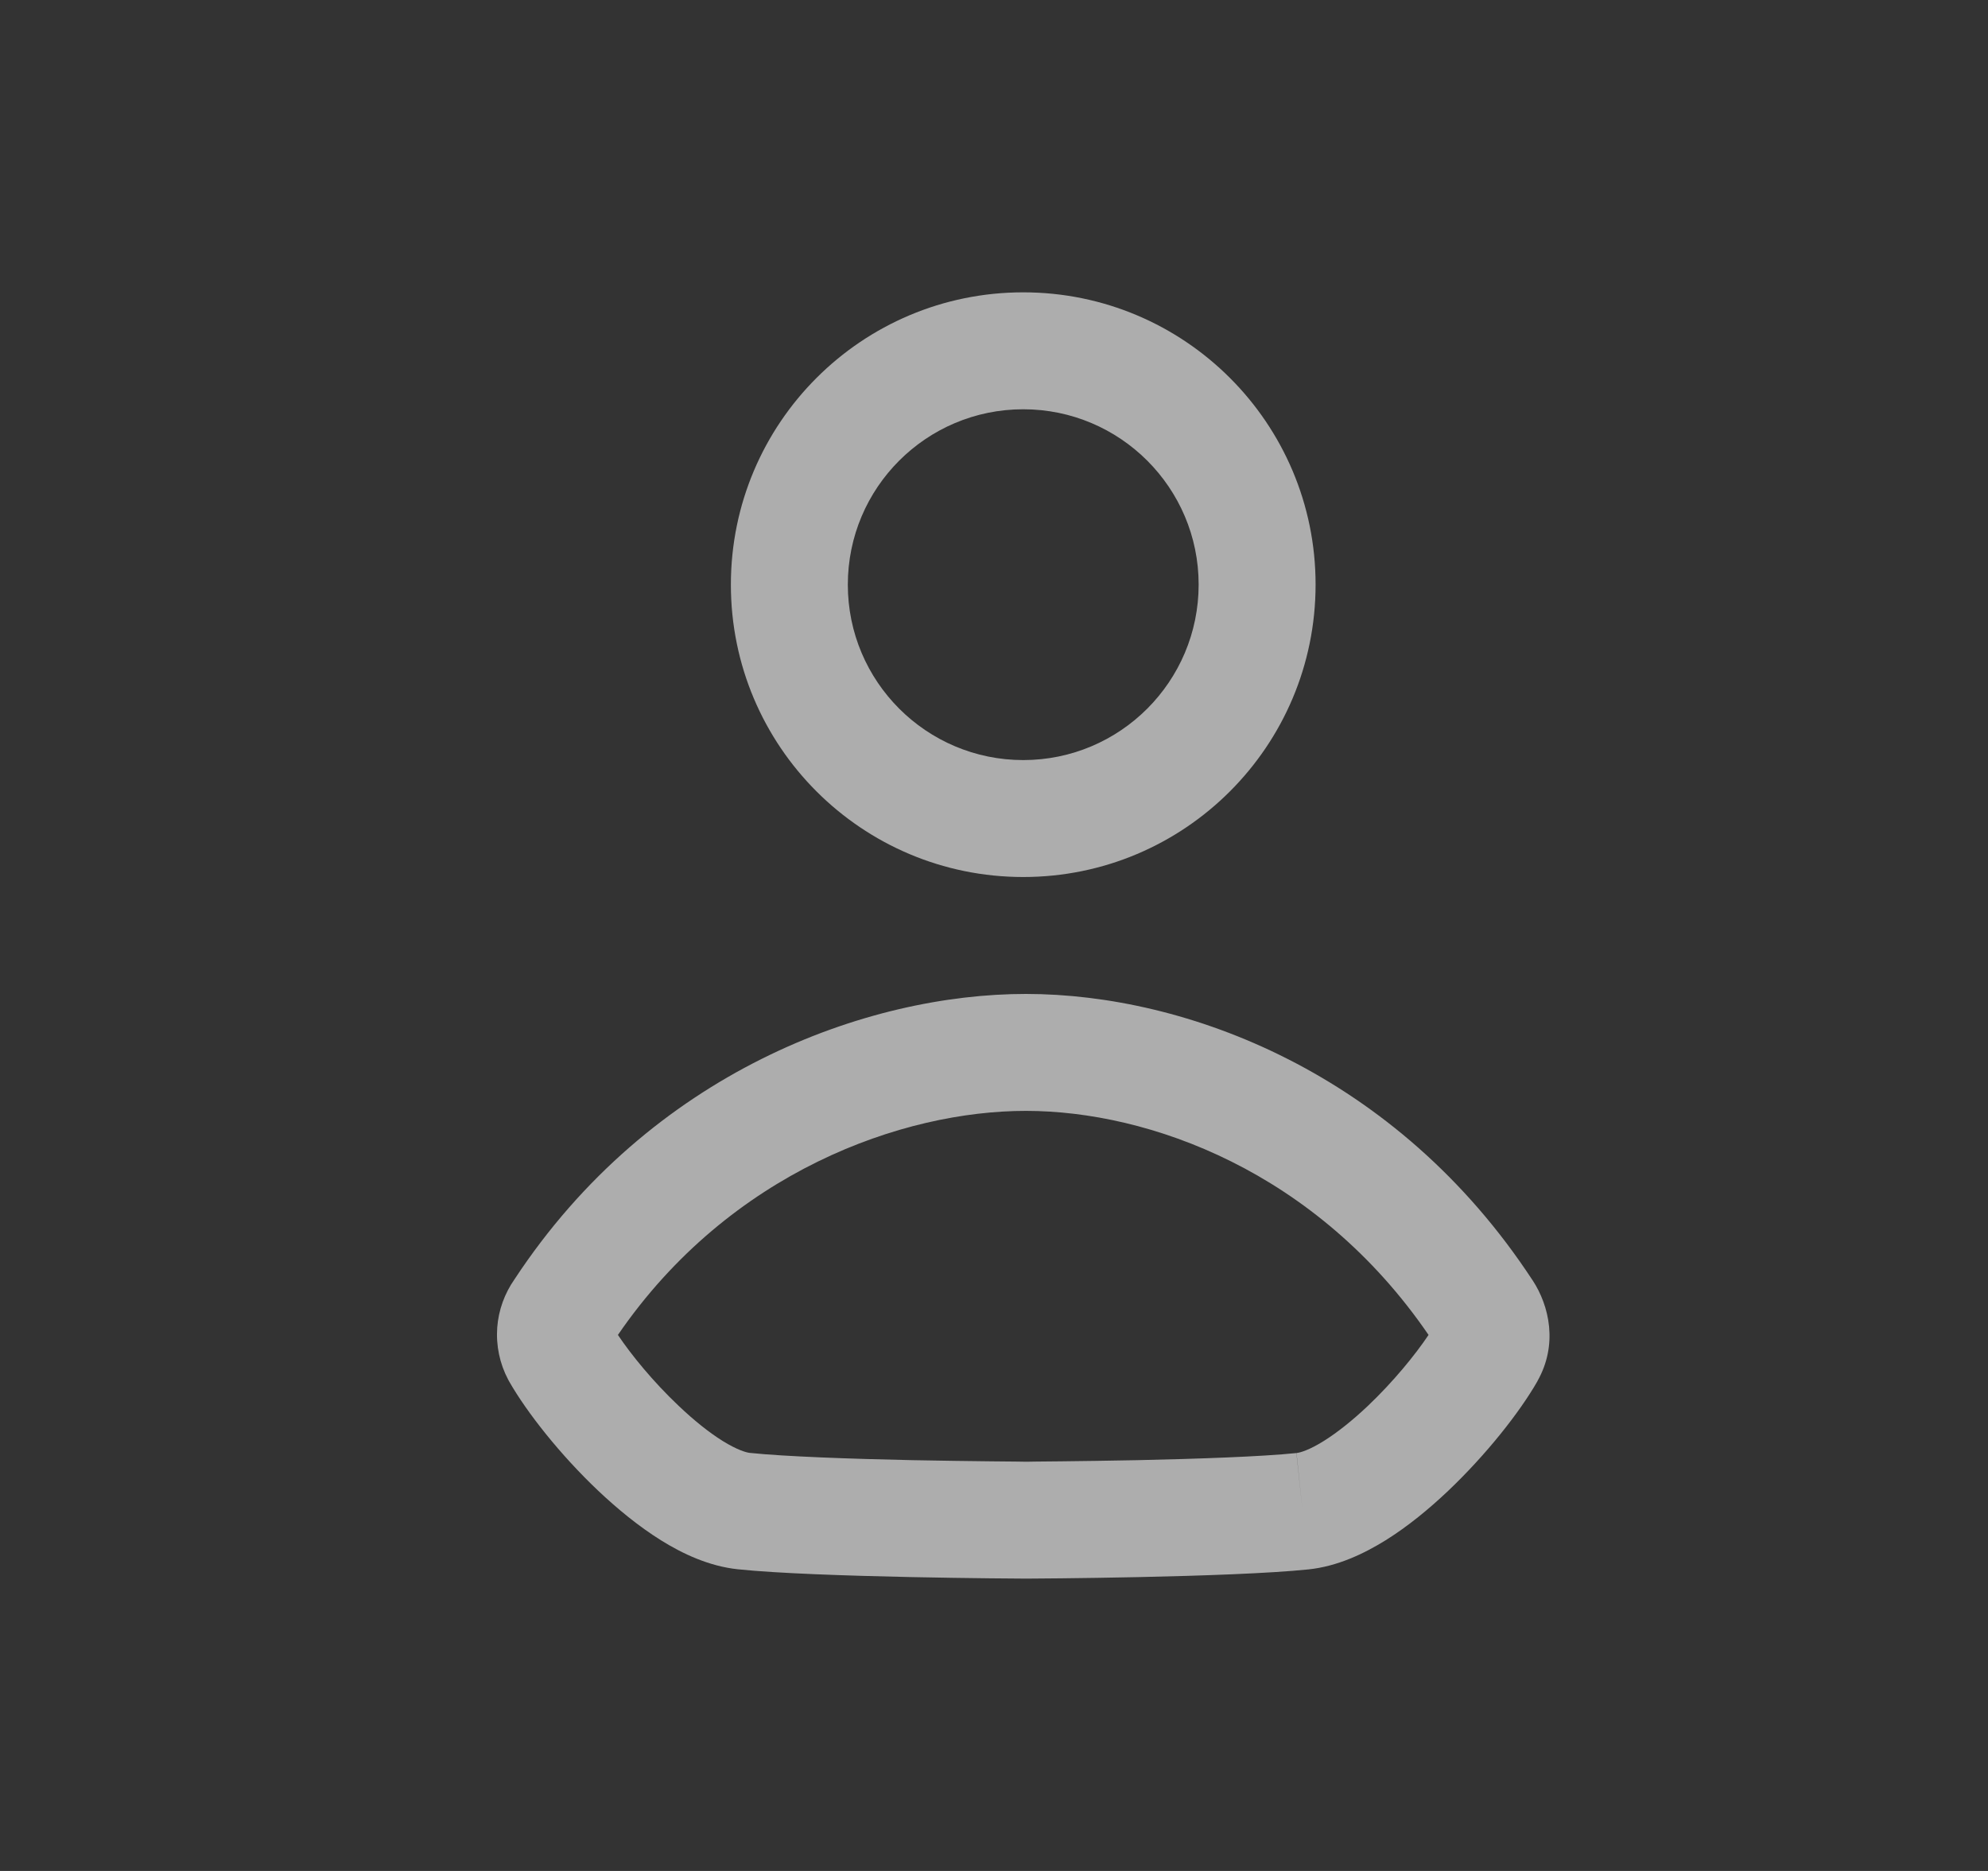 <svg width="17" height="16" viewBox="0 0 17 16" fill="none" xmlns="http://www.w3.org/2000/svg">
<rect x="0" y="0" width="17" height="16" fill="#333333" stroke="none"/>
<path fill-rule="evenodd" clip-rule="evenodd" d="M5.284 11.416C5.397 11.585 5.585 11.816 5.803 12.022C5.933 12.146 6.063 12.25 6.18 12.323C6.303 12.399 6.381 12.422 6.413 12.425L6.414 12.425C6.709 12.456 7.277 12.476 7.799 12.487C8.056 12.492 8.294 12.495 8.472 12.497C8.561 12.498 8.634 12.499 8.687 12.499L8.75 12.5L8.769 12.5L8.774 12.5L8.776 12.5L8.776 12.5L8.777 12.5L8.778 12.5L8.784 12.5L8.802 12.5L8.863 12.499C8.915 12.499 8.986 12.498 9.073 12.497C9.246 12.495 9.478 12.492 9.728 12.487C10.236 12.476 10.792 12.457 11.087 12.426L11.139 12.924L11.086 12.426C11.119 12.423 11.197 12.4 11.32 12.323C11.437 12.25 11.567 12.146 11.697 12.023C11.915 11.816 12.103 11.585 12.216 11.416C11.257 10.015 9.824 9.501 8.775 9.5C7.721 9.499 6.242 10.019 5.284 11.416ZM12.712 11.564L12.712 11.564L12.712 11.564L11.139 12.924L11.139 12.924M4.4 10.94C5.565 9.168 7.414 8.499 8.775 8.5C10.143 8.501 11.943 9.174 13.105 10.948L13.106 10.949C13.25 11.169 13.323 11.499 13.148 11.809L13.147 11.812C12.994 12.08 12.706 12.443 12.385 12.748C12.223 12.902 12.04 13.053 11.849 13.172C11.664 13.287 11.437 13.395 11.191 13.421L11.191 13.421C10.521 13.491 8.821 13.5 8.776 13.5C8.733 13.5 6.98 13.491 6.309 13.42C6.063 13.394 5.836 13.287 5.652 13.172C5.461 13.053 5.278 12.902 5.115 12.748C4.794 12.444 4.506 12.081 4.353 11.812C4.35 11.807 4.347 11.802 4.345 11.797C4.273 11.661 4.241 11.507 4.252 11.353C4.263 11.204 4.315 11.061 4.4 10.94Z" fill="white" fill-opacity="0.6"/>
<path fill-rule="evenodd" clip-rule="evenodd" d="M8.75 3.5C7.922 3.5 7.25 4.171 7.25 5C7.25 5.828 7.922 6.5 8.75 6.5C9.578 6.5 10.25 5.828 10.25 4.999C10.25 4.172 9.578 3.5 8.75 3.5ZM6.25 5C6.25 3.618 7.37 2.5 8.75 2.5C10.13 2.5 11.25 3.619 11.25 4.999C11.25 6.38 10.131 7.5 8.75 7.5C7.369 7.5 6.25 6.381 6.25 5Z" fill="white" fill-opacity="0.6"/>
</svg>

